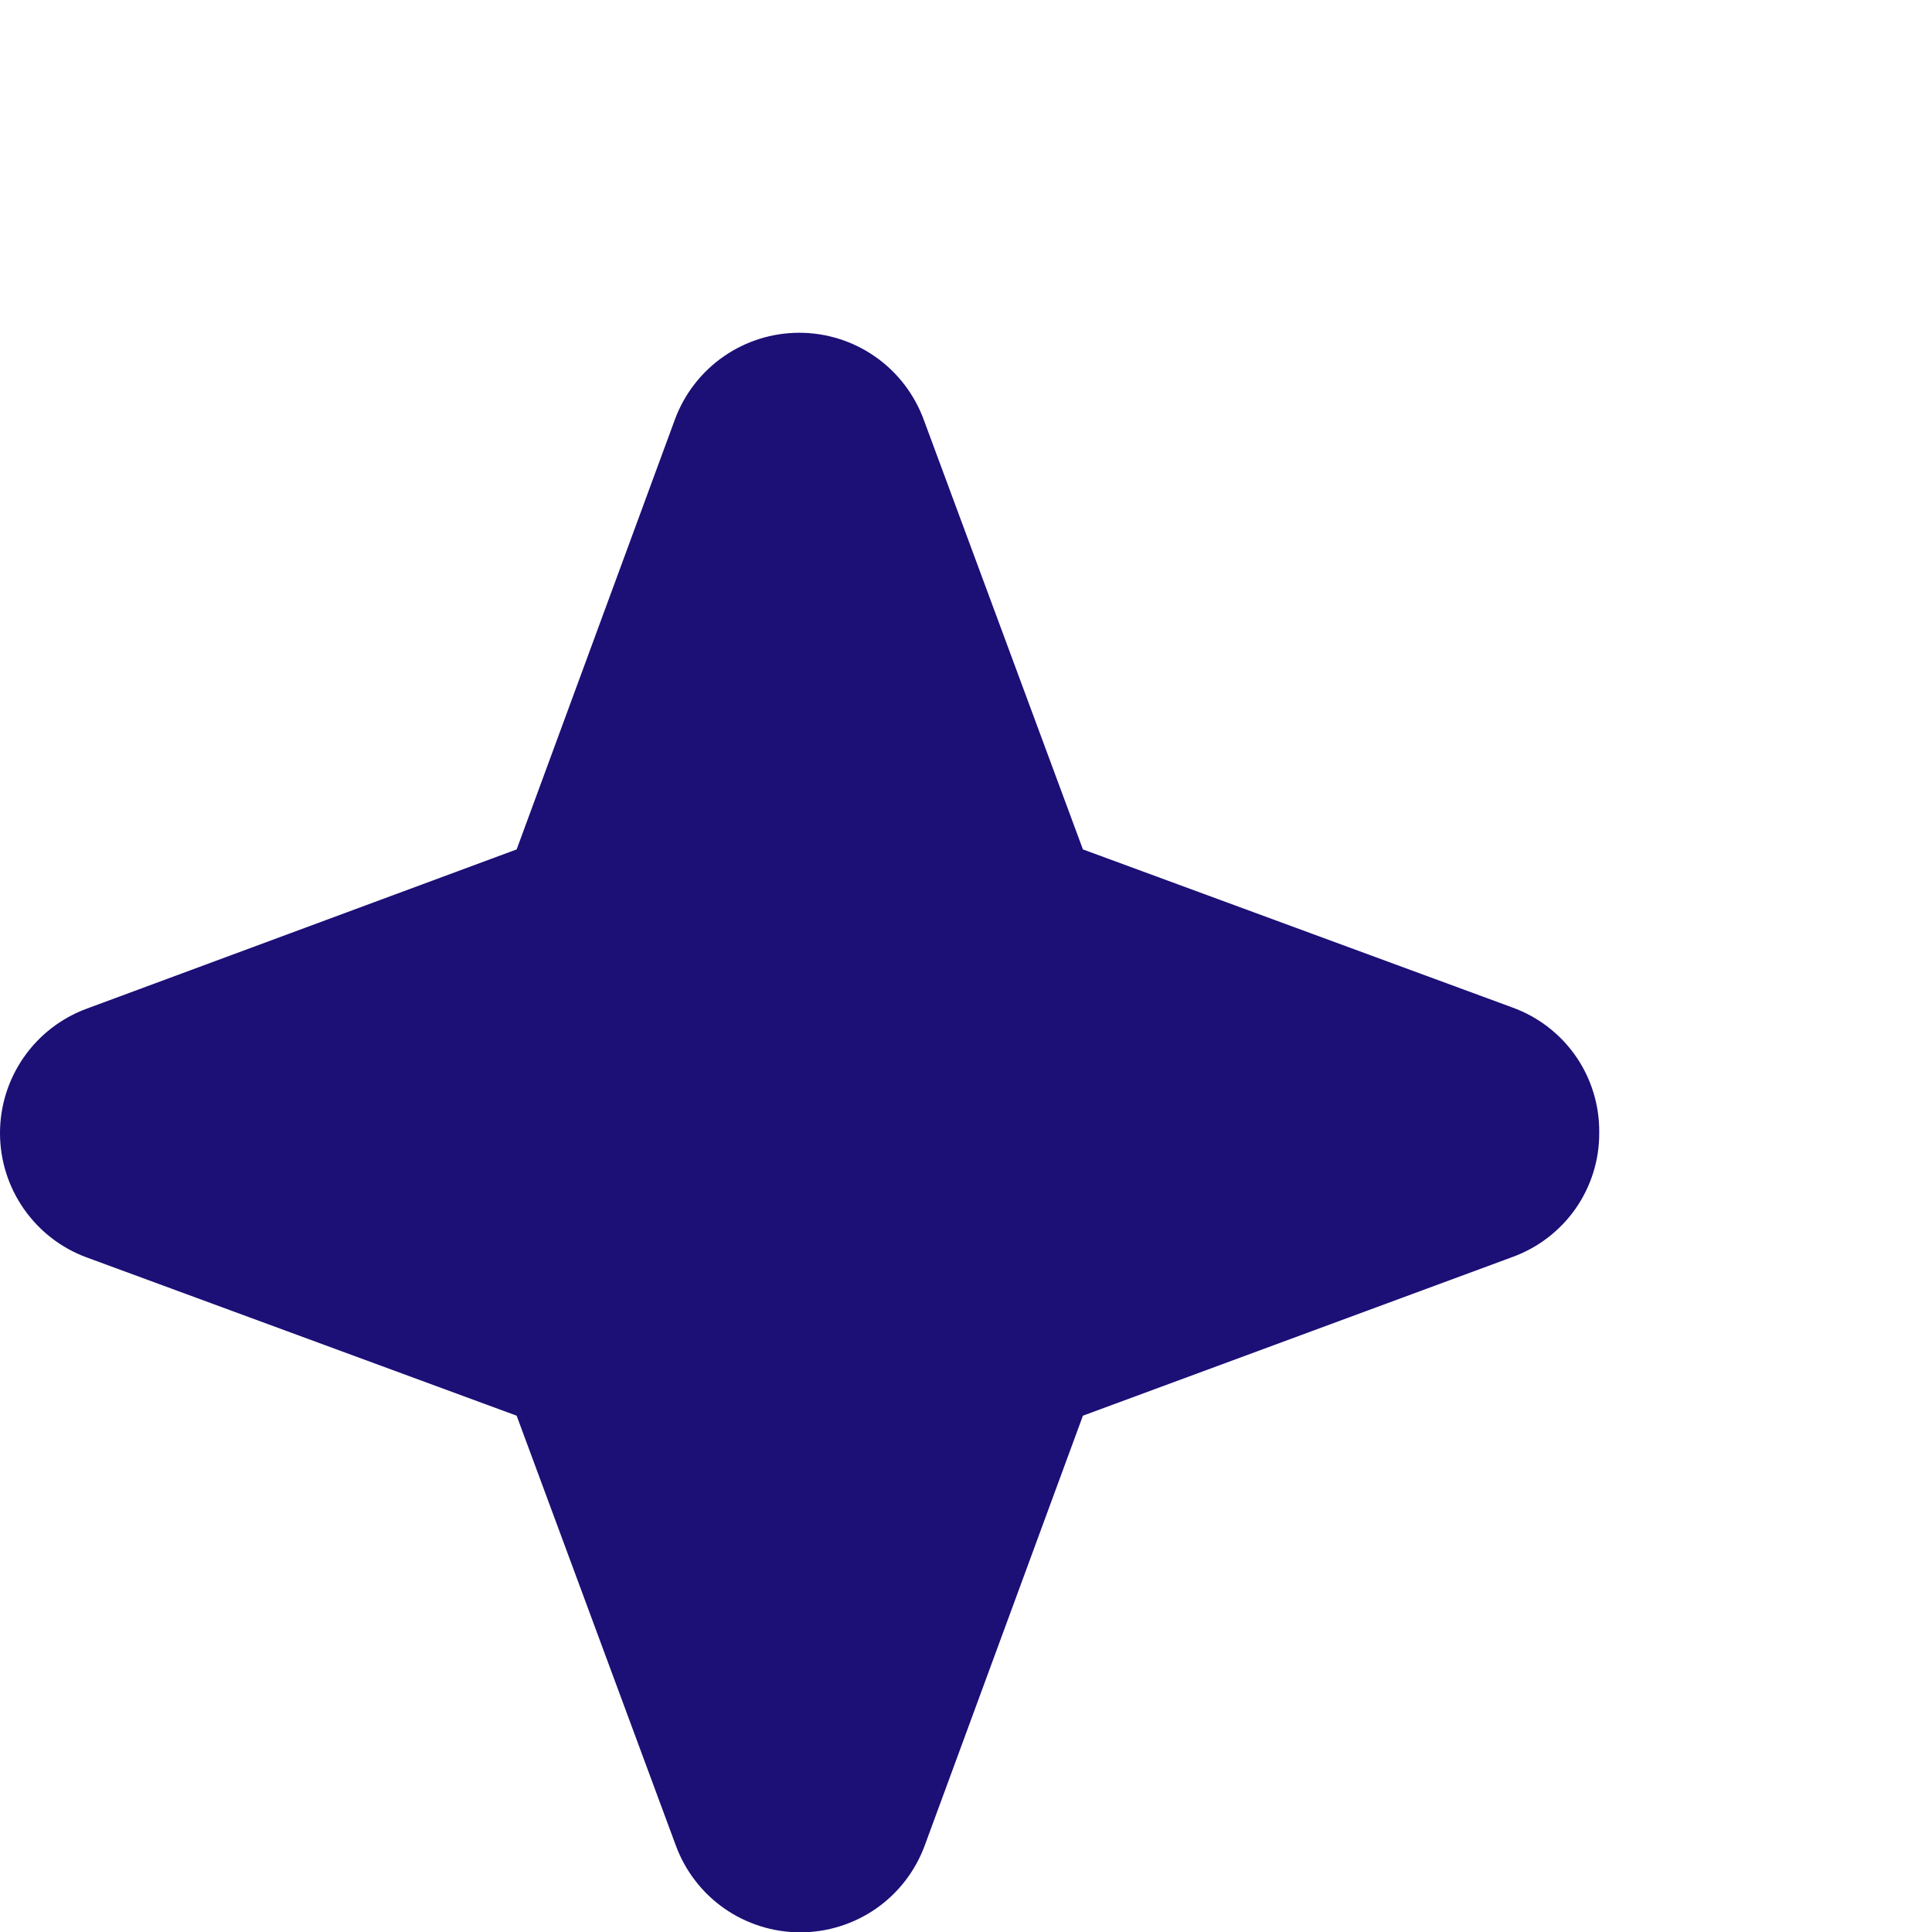 <svg width="29" height="29" viewBox="0 0 29 29" fill="none" xmlns="http://www.w3.org/2000/svg">
<g clip-path="url(#clip0_605_148)">
<path d="M24.005 17C24.008 17.408 23.884 17.806 23.651 18.141C23.417 18.475 23.086 18.729 22.703 18.868L16.255 21.25L13.88 27.703C13.739 28.085 13.485 28.415 13.151 28.648C12.817 28.88 12.42 29.005 12.013 29.005C11.605 29.005 11.208 28.88 10.874 28.648C10.54 28.415 10.286 28.085 10.145 27.703L7.755 21.25L1.303 18.875C0.92 18.735 0.591 18.48 0.358 18.146C0.125 17.812 0 17.415 0 17.008C0 16.601 0.125 16.203 0.358 15.869C0.591 15.535 0.92 15.281 1.303 15.14L7.755 12.75L10.13 6.298C10.271 5.916 10.525 5.586 10.859 5.353C11.193 5.12 11.59 4.995 11.998 4.995C12.405 4.995 12.802 5.12 13.136 5.353C13.47 5.586 13.724 5.916 13.865 6.298L16.255 12.75L22.708 15.125C23.091 15.265 23.422 15.52 23.655 15.856C23.887 16.192 24.009 16.592 24.005 17Z" fill="#1C0F76"/>
</g>
<defs>
<clipPath id="clip0_605_148">
<rect width="29.005" height="29.005" fill="white"/>
</clipPath>
</defs>
</svg>
